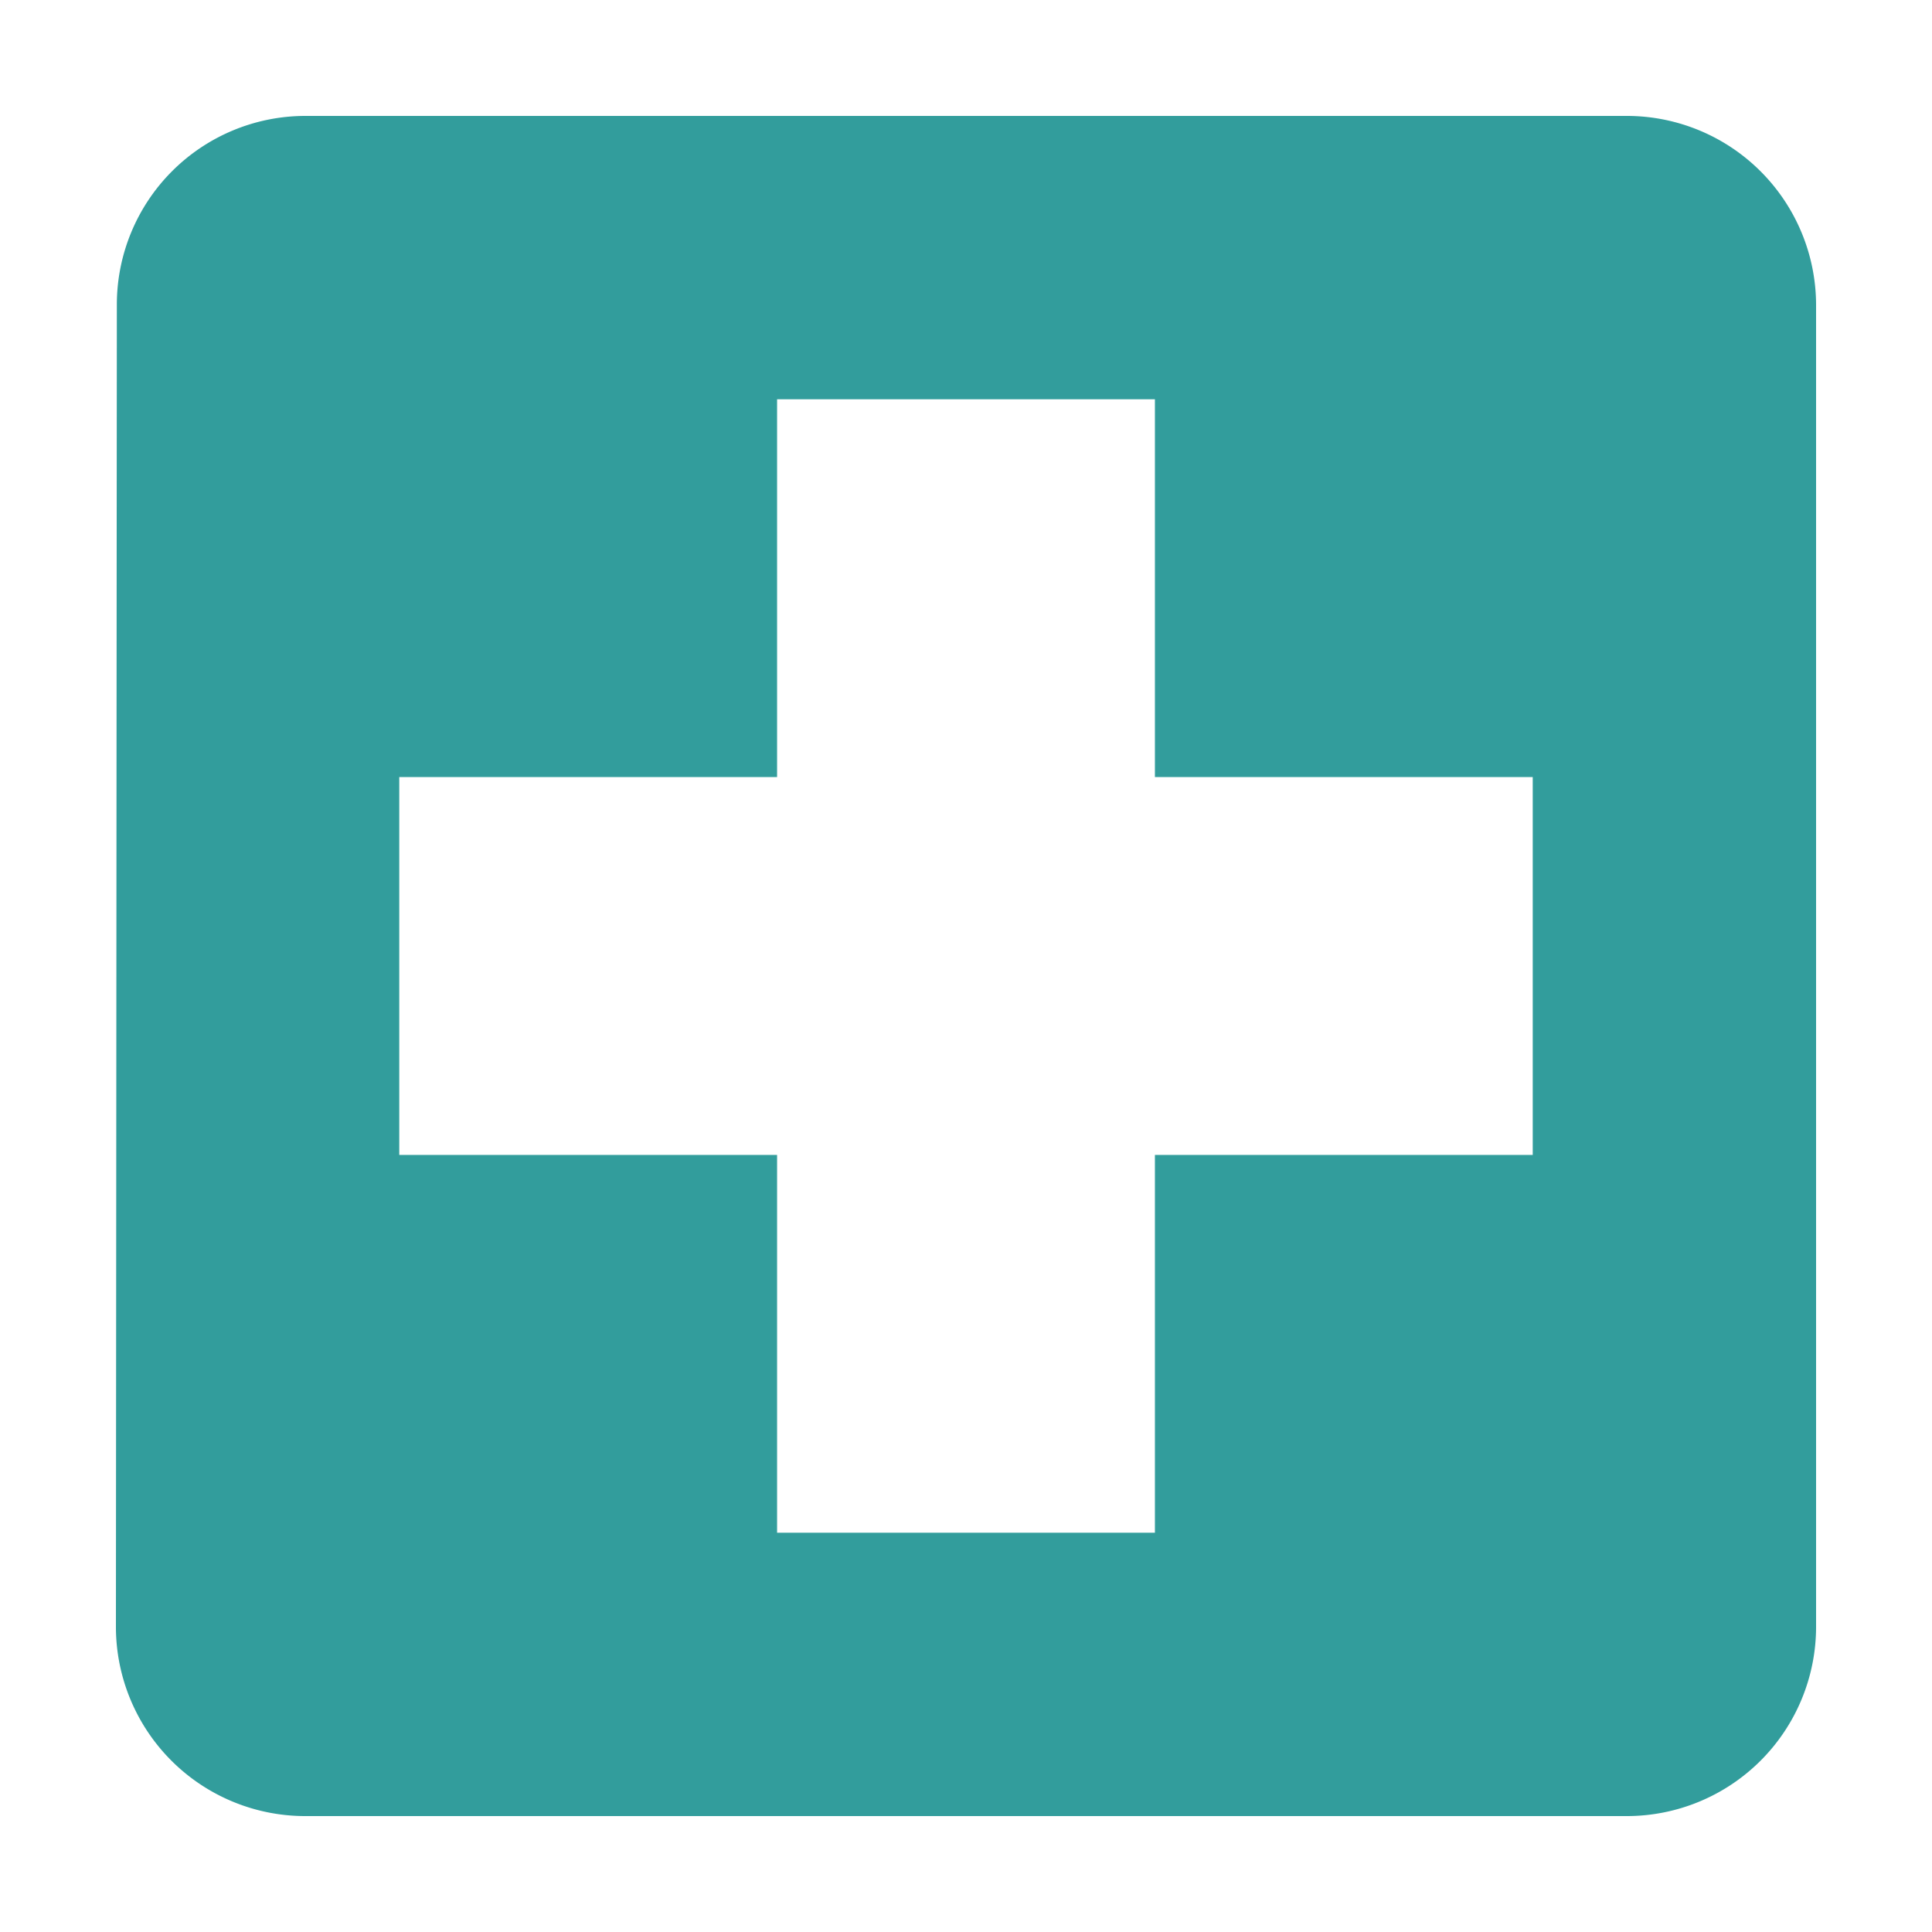 <svg xmlns="http://www.w3.org/2000/svg" width="50" height="50" viewBox="0 0 50 50"><defs><style>.a{fill:none;}.b{fill:#329d9c;}</style></defs><g transform="translate(-1438.5 -2021)"><rect class="a" width="50" height="50" transform="translate(1438.5 2021)"/><path class="b" d="M43.611,4.5H9.389A4.882,4.882,0,0,0,4.524,9.389L4.5,43.611A4.9,4.9,0,0,0,9.389,48.5H43.611A4.9,4.9,0,0,0,48.5,43.611V9.389A4.9,4.9,0,0,0,43.611,4.5ZM41.167,31.389H31.389v9.778H21.611V31.389H11.833V21.611h9.778V11.833h9.778v9.778h9.778Z" transform="translate(1437 2019.5)"/></g></svg>